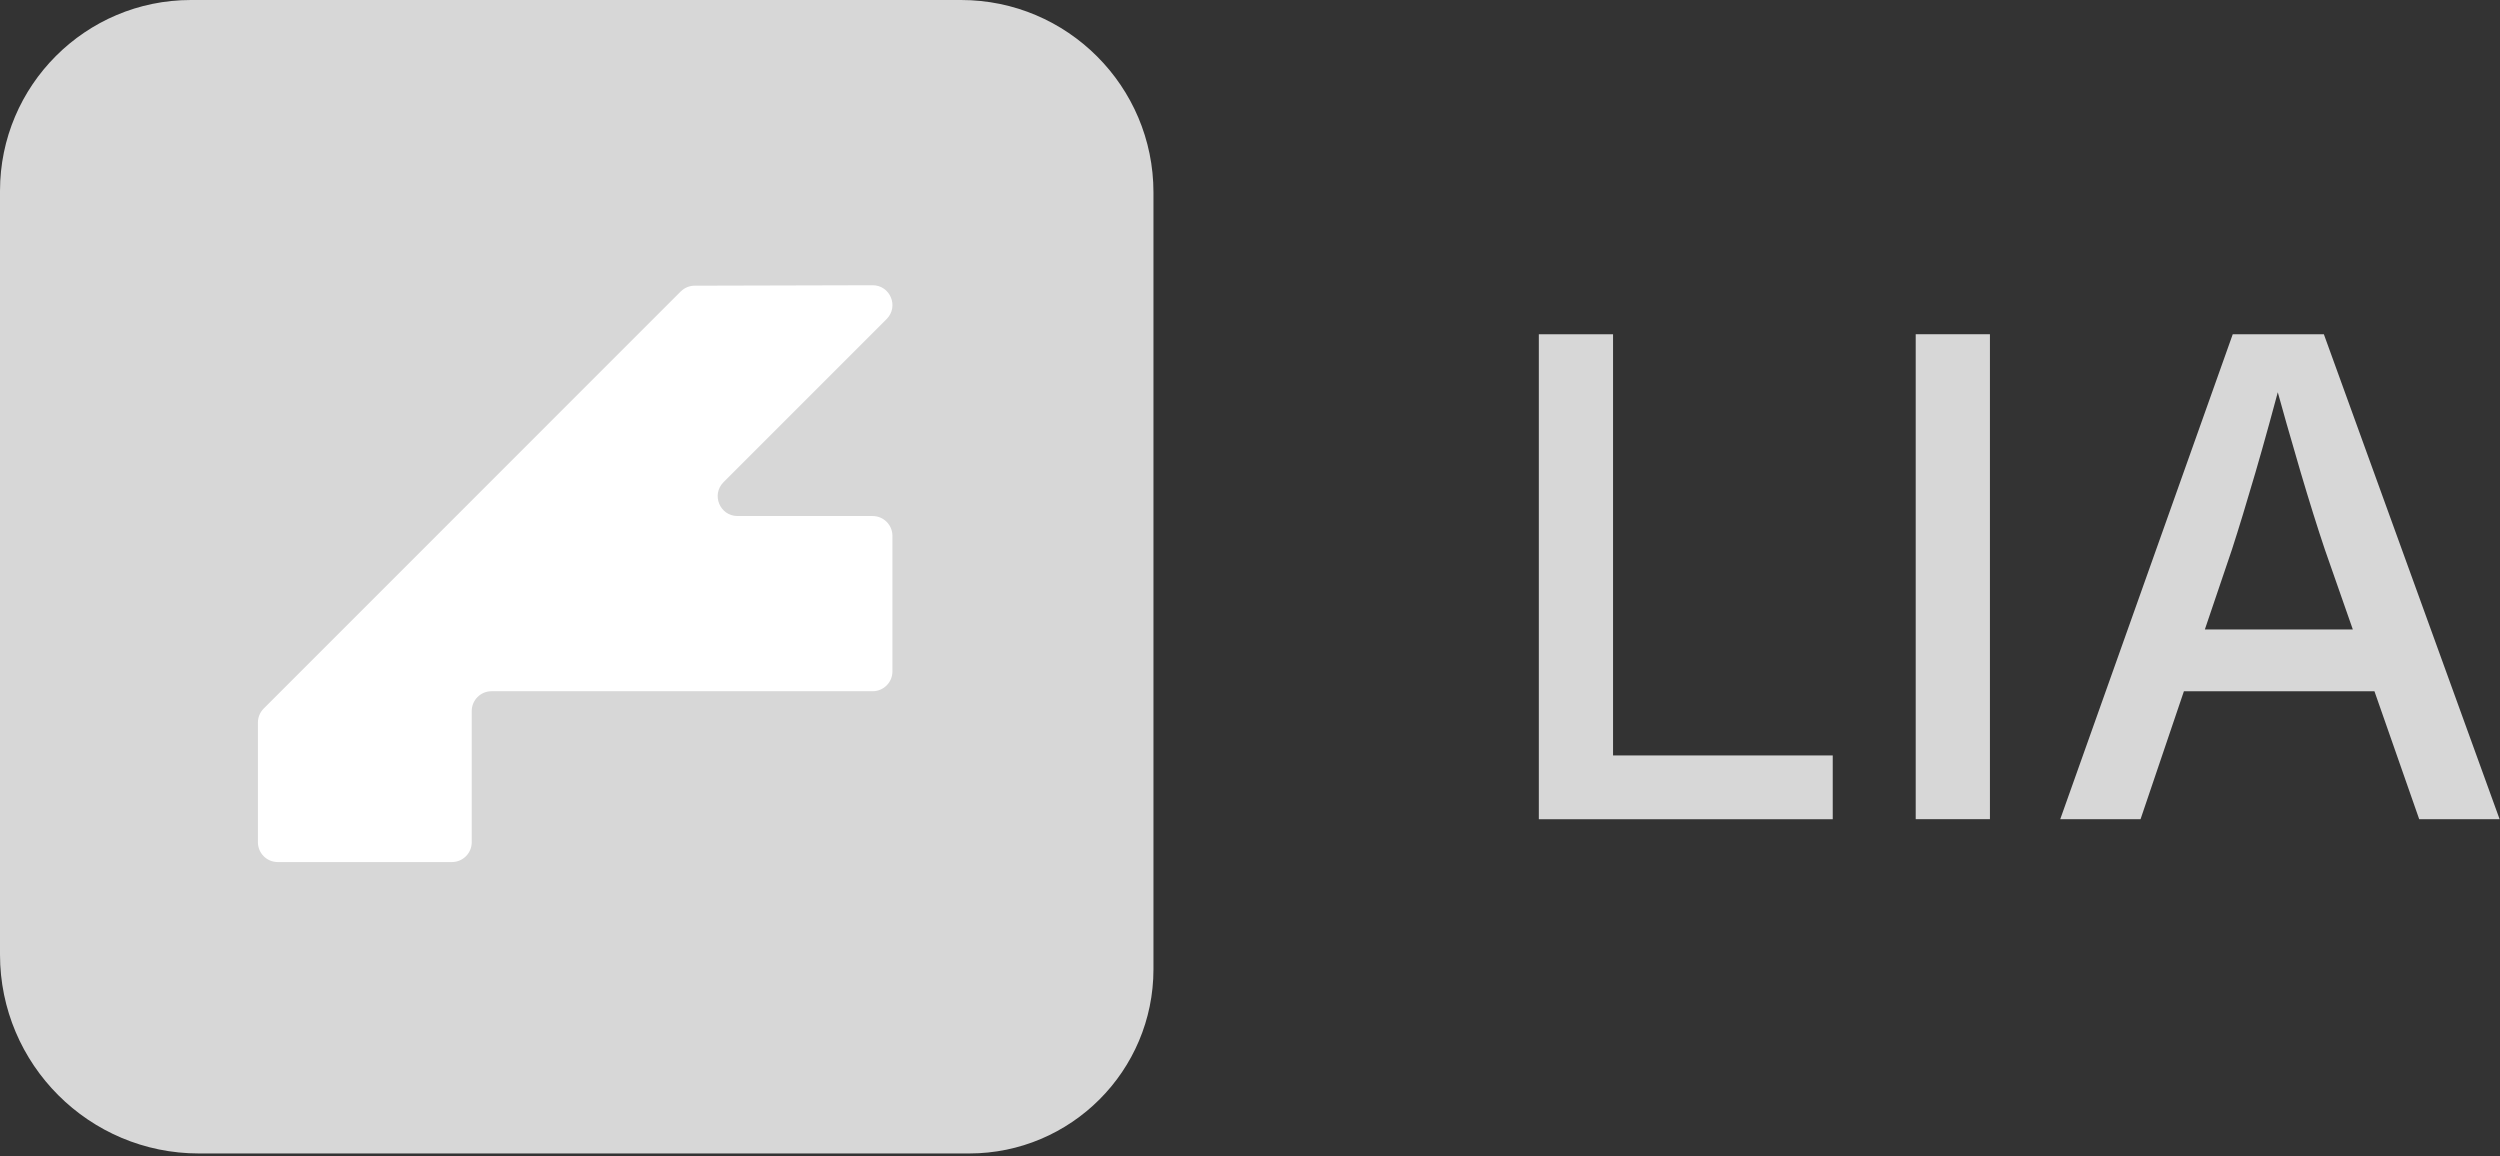 <?xml version="1.0" encoding="UTF-8"?>
<svg xmlns="http://www.w3.org/2000/svg" width="772" height="357" viewBox="0 0 772 357" fill="none">
  <rect x="0" y="0" width="772" height="357" fill="#333333" stroke="none"/>
  <path d="M299.29 356.19L61.42 356.19C27.52 356.19 0 328.67 0 294.77L0 58.96C0 26.42 26.42 0 58.96 0L296.76 0C329.56 0 356.19 26.63 356.19 59.43L356.19 299.29C356.19 330.69 330.69 356.19 299.29 356.19Z" fill="#D7D7D7"></path>
  <path d="M475.19 252.97V103.22H498.11V233.28H565.95V252.98H475.19V252.97Z" fill="#D7D7D7"></path>
  <path d="M614.49 103.21V252.96H591.57V103.21H614.49Z" fill="#D7D7D7"></path>
  <path d="M636.2 252.97L689.47 103.22H717.61L771.88 252.97H747.05L717.9 169.65C715.62 162.88 713.13 154.91 710.41 145.73C707.7 136.55 704.56 125.53 701.01 112.66H705.63C702.21 125.66 699.15 136.8 696.43 146.08C693.72 155.36 691.32 163.22 689.24 169.65L661 252.97H636.17H636.2ZM665.05 213.47V194.37H742.94V213.47H665.05Z" fill="#D7D7D7"></path>
  <path d="M210.207 90.001L81.433 218.801C80.284 219.951 79.644 221.511 79.644 223.131V260.081C79.644 263.461 82.383 266.201 85.762 266.201H139.551C142.931 266.201 145.67 263.461 145.67 260.081V219.571C145.67 216.191 148.409 213.451 151.789 213.451H269.464C272.844 213.451 275.583 210.711 275.583 207.331V165.471C275.583 162.091 272.844 159.351 269.464 159.351H227.753C222.304 159.351 219.565 152.761 223.424 148.901L273.783 98.531C277.653 94.661 274.893 88.051 269.424 88.081L214.506 88.221C212.896 88.221 211.356 88.871 210.217 90.011L210.207 90.001Z" fill="white"></path>
</svg>

